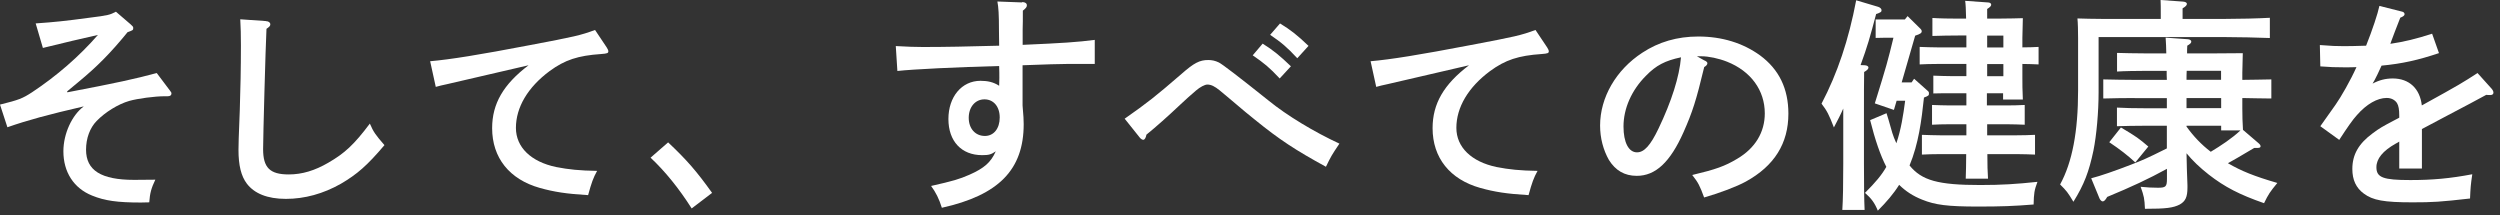 <svg width="267" height="23" viewBox="0 0 267 23" fill="none" xmlns="http://www.w3.org/2000/svg">
<rect x="0" y="0" width="267" height="23" fill="#333333" stroke="none"/>
<path d="M18.12 9.63C18.29 9.85 18.31 9.89 18.31 9.99C18.31 10.18 18.17 10.28 17.9 10.28H17.59C16.53 10.28 14.71 10.52 13.8 10.78C12.62 11.12 11.23 11.98 10.32 12.92C9.6 13.66 9.19 14.77 9.19 15.99C9.19 18.2 10.8 19.21 14.33 19.21C14.76 19.21 15.46 19.21 16.59 19.19C16.16 20.08 16.01 20.63 15.94 21.61L15.05 21.63C12.53 21.63 11.19 21.44 9.84 20.89C7.87 20.1 6.77 18.37 6.77 16.16C6.77 14.29 7.68 12.3 8.95 11.36C5.11 12.25 3 12.82 0.79 13.59L0 11.17C2.02 10.67 2.4 10.52 3.43 9.85C6.07 8.1 8.45 6.03 10.46 3.73C9.26 3.99 6.31 4.69 4.58 5.12L3.81 2.5C5.83 2.36 6.98 2.24 9.5 1.9C11.59 1.64 11.73 1.59 12.38 1.25L13.94 2.59C14.2 2.83 14.23 2.85 14.23 3C14.23 3.22 14.18 3.24 13.63 3.43C11.81 5.66 10.39 7.1 8.35 8.78C7.837 9.193 7.443 9.52 7.17 9.76L7.19 9.86C12.49 8.85 14.44 8.42 16.74 7.8L18.11 9.62L18.12 9.63Z" fill="white"/>
<path d="M28.41 2.26C28.67 2.26 28.87 2.4 28.87 2.6C28.87 2.77 28.77 2.86 28.46 3.08C28.36 5.05 28.1 14.67 28.1 15.92C28.1 17.91 28.82 18.63 30.84 18.63C32.26 18.63 33.62 18.22 35.06 17.38C36.81 16.37 37.8 15.46 39.5 13.2C39.88 14.09 40.12 14.42 41.06 15.5C39.21 17.68 38.13 18.62 36.4 19.63C34.53 20.69 32.54 21.24 30.54 21.24C28.54 21.24 27.16 20.66 26.36 19.61C25.76 18.82 25.47 17.67 25.47 16.01C25.47 15.36 25.49 14.81 25.61 11.74C25.68 9.63 25.73 7.25 25.73 4.85C25.73 3.77 25.71 2.91 25.66 2.06L28.4 2.25L28.41 2.26Z" fill="white"/>
<path d="M64.8 5.07C64.913 5.243 64.97 5.38 64.97 5.48C64.97 5.67 64.87 5.72 64.2 5.77C61.73 5.94 60.34 6.39 58.7 7.59C56.37 9.32 55.1 11.46 55.1 13.66C55.1 15.72 56.71 17.28 59.4 17.84C60.72 18.1 61.9 18.22 63.77 18.25C63.36 18.99 63.17 19.52 62.81 20.84C60.48 20.7 59.19 20.5 57.65 20.07C54.41 19.16 52.56 16.85 52.56 13.69C52.56 11.07 53.76 9.01 56.45 6.97C54.29 7.47 49.08 8.67 47.74 8.99C47.14 9.11 47 9.16 46.54 9.28L45.94 6.54C48.1 6.35 51.1 5.87 56.64 4.81C61.34 3.92 61.99 3.78 63.55 3.2L64.8 5.07Z" fill="white"/>
<path d="M71.35 15.2C73.37 17.1 74.42 18.32 76.05 20.6L73.87 22.26C72.53 20.15 71.04 18.3 69.48 16.84L71.35 15.21V15.2Z" fill="white"/>
<path d="M109.17 0.22C109.48 0.22 109.67 0.36 109.67 0.56C109.67 0.76 109.57 0.87 109.24 1.14C109.24 2 109.24 2.7 109.22 3.13V4.79C113.56 4.6 115.05 4.5 116.92 4.26V6.83H113.94C113.253 6.83 111.677 6.876 109.21 6.97V11.27C109.31 12.42 109.33 12.81 109.33 13.26C109.33 18.11 106.67 20.84 100.59 22.19C100.3 21.25 99.94 20.53 99.44 19.86C101.79 19.33 102.44 19.14 103.54 18.66C105.12 17.96 105.82 17.34 106.35 16.16C105.85 16.5 105.61 16.57 104.89 16.57C102.68 16.57 101.29 15.08 101.29 12.71C101.29 10.34 102.71 8.63 104.72 8.63C105.49 8.63 106.11 8.77 106.71 9.16C106.73 8.73 106.73 8.49 106.73 8.32C106.73 8.25 106.73 7.34 106.71 7.05C102.17 7.17 97.59 7.39 95.84 7.58L95.67 4.92C97.04 4.99 97.64 5.02 98.57 5.02C100.97 5.02 103.35 4.97 106.71 4.88L106.69 3.3C106.69 1.52 106.64 0.78 106.52 0.16L109.16 0.26L109.17 0.22ZM105.14 10.61C104.16 10.61 103.46 11.43 103.46 12.58C103.46 13.73 104.16 14.52 105.19 14.52C106.13 14.52 106.77 13.73 106.77 12.55C106.77 11.37 106.1 10.61 105.14 10.61Z" fill="white"/>
<path d="M120.11 12.68C122.58 10.95 123.4 10.3 126.18 7.9C127.52 6.72 128.12 6.41 129.04 6.41C129.42 6.41 129.78 6.48 130.17 6.67C130.557 6.863 132.323 8.217 135.47 10.73C137.44 12.34 140.39 14.11 143.05 15.34C142.21 16.59 142.16 16.68 141.61 17.81C138.35 16.03 136.64 14.91 134.03 12.79C133.17 12.09 133.12 12.07 131.29 10.51C131.117 10.363 130.773 10.077 130.26 9.65C129.73 9.22 129.35 9.03 128.94 9.03C128.68 9.03 128.17 9.29 127.72 9.68C127.29 10.04 126.62 10.64 126.09 11.14C124.683 12.467 123.467 13.547 122.44 14.38C122.37 14.74 122.25 14.93 122.1 14.93C121.98 14.93 121.84 14.83 121.74 14.71L120.11 12.67V12.68ZM134.85 4.66C135.98 5.36 136.7 5.96 137.87 7.08L136.67 8.38C135.57 7.2 135.01 6.75 133.79 5.91L134.85 4.66ZM136.7 2.5C137.85 3.2 138.57 3.77 139.75 4.9L138.55 6.22C137.45 5.04 136.89 4.56 135.65 3.72L136.71 2.5H136.7Z" fill="white"/>
<path d="M165.24 5.07C165.353 5.243 165.41 5.38 165.41 5.48C165.41 5.67 165.31 5.72 164.64 5.77C162.17 5.94 160.78 6.39 159.14 7.59C156.81 9.32 155.54 11.46 155.54 13.66C155.54 15.72 157.15 17.28 159.84 17.84C161.16 18.1 162.34 18.22 164.21 18.25C163.8 18.99 163.61 19.52 163.25 20.84C160.92 20.7 159.63 20.5 158.09 20.07C154.85 19.16 153 16.85 153 13.69C153 11.07 154.2 9.01 156.89 6.97C154.73 7.47 149.52 8.67 148.18 8.99C147.58 9.11 147.44 9.16 146.98 9.28L146.38 6.54C148.54 6.35 151.54 5.87 157.08 4.81C161.78 3.92 162.43 3.78 163.99 3.2L165.24 5.07Z" fill="white"/>
<path d="M182.06 6.46C182.25 6.56 182.35 6.65 182.35 6.75C182.35 6.89 182.23 7.04 182.01 7.16C181.15 10.74 180.76 11.96 179.8 14.12C178.38 17.31 176.82 18.78 174.81 18.78C173.49 18.78 172.53 18.2 171.83 17.08C171.23 16.02 170.89 14.75 170.89 13.41C170.89 10.41 172.59 7.46 175.4 5.63C177.15 4.48 179.12 3.9 181.38 3.9C183.92 3.9 186.16 4.6 187.98 5.92C190 7.41 191 9.47 191 12.14C191 15.31 189.51 17.71 186.46 19.39C185.5 19.92 183.68 20.61 182 21.09C181.54 19.84 181.38 19.51 180.73 18.69C183.25 18.09 184.21 17.75 185.53 16.96C187.45 15.83 188.48 14.13 188.48 12.11C188.48 9.64 186.99 7.6 184.45 6.59C183.54 6.23 182.48 6.01 181.71 6.01H181.23L182.05 6.47L182.06 6.46ZM175.79 8.09C174.25 9.63 173.39 11.59 173.39 13.51C173.39 15.21 173.94 16.27 174.83 16.27C175.6 16.27 176.27 15.53 177.13 13.73C178.52 10.83 179.36 8.19 179.53 6.12C177.83 6.48 176.87 6.98 175.79 8.09Z" fill="white"/>
<path d="M196.87 11.57C196.58 12.24 196.29 12.79 195.86 13.61C195.33 12.24 195.14 11.86 194.54 11.07C196.24 7.83 197.44 4.25 198.24 0.03L200.59 0.73C200.81 0.8 200.95 0.95 200.95 1.09C200.95 1.28 200.85 1.33 200.37 1.5C199.72 3.97 199.43 4.98 198.71 6.95L199.17 6.97C199.41 6.99 199.55 7.09 199.55 7.21C199.55 7.35 199.43 7.5 199.09 7.69C199.07 8.89 199.07 10.04 199.07 11.79V17.5C199.07 19.66 199.09 21.36 199.14 22.42H196.76C196.83 21.34 196.86 19.71 196.86 17.5V11.57H196.87ZM204.45 8.43L205.82 9.65C205.99 9.79 206.01 9.84 206.01 9.96C206.01 10.18 206.01 10.22 205.48 10.42C205.22 12.87 204.9 15.36 203.94 17.67C205.24 19.28 207.01 19.76 211.48 19.76C213.78 19.76 215.34 19.66 217.6 19.42C217.26 20.33 217.22 20.64 217.19 21.84C215.08 22.01 213.71 22.06 211.26 22.06C208.02 22.06 206.68 21.89 205.28 21.32C204.32 20.94 203.53 20.43 202.83 19.74C202.23 20.7 201.46 21.59 200.55 22.5C200.21 21.66 199.85 21.18 199.18 20.6C200.31 19.47 200.96 18.7 201.46 17.82C200.81 16.55 200.26 14.94 199.73 12.83L201.48 12.09C201.56 12.316 201.767 13.02 202.1 14.2C202.2 14.51 202.34 14.9 202.53 15.3C203.03 13.84 203.27 12.3 203.47 10.76H202.56L202.27 11.74L200.23 11.04C201.48 7.03 201.62 6.5 202.22 4.03H201.28L200.32 4.05V2.08H203.44L203.73 1.72L205.05 3.02C205.17 3.12 205.24 3.24 205.24 3.33C205.24 3.52 205.12 3.62 204.54 3.81L203.1 8.8H204.16L204.42 8.42L204.45 8.43ZM212.23 11.26H214.32C214.85 11.26 215.71 11.24 216.24 11.21V13.32C215.74 13.3 214.97 13.27 214.32 13.27H212.23V14.45H215.42C215.95 14.45 216.81 14.43 217.34 14.4V16.51C216.84 16.49 216.07 16.46 215.42 16.46H212.25C212.25 17.54 212.27 18.43 212.32 19.08H209.94C209.96 18.36 209.99 17.5 209.99 16.46H207.18C206.53 16.46 205.79 16.48 205.26 16.51V14.4C205.81 14.42 206.68 14.45 207.18 14.45H210.01V13.27H208.26C207.61 13.27 206.84 13.29 206.34 13.32V11.21C206.87 11.23 207.73 11.26 208.26 11.26H210.01V9.96H208.4C207.75 9.96 206.98 9.96 206.48 9.98V8.08C207.01 8.1 207.9 8.13 208.4 8.13H210.01V6.83H206.94C206.29 6.83 205.52 6.85 205.02 6.88V5.01C205.55 5.03 206.41 5.06 206.94 5.06H210.01V3.79H209.24C208.45 3.79 207.1 3.81 206.38 3.84V1.92C207.08 1.97 208.32 1.99 209.24 1.99H209.98C209.96 1.03 209.93 0.38 209.88 0.09L212.3 0.26C212.52 0.26 212.66 0.36 212.66 0.5C212.66 0.64 212.54 0.76 212.23 0.96V1.99H213.21C214.637 1.976 215.58 1.96 216.04 1.94C216.027 2.226 216.01 2.93 215.99 4.05V5.06C216.49 5.06 217.24 5.04 217.72 5.01V6.88C217.26 6.86 216.59 6.83 215.99 6.83V8.25C215.99 9.14 215.99 9.45 216.04 10.63H213.93V9.96H212.2V11.26H212.23ZM213.96 5.07V3.8H212.23V5.07H213.96ZM213.96 8.14V6.84H212.23V8.14H213.96Z" fill="white"/>
<path d="M237.62 2.02C239.13 2.02 241.17 1.97 242.42 1.9V4.06C241.17 4.01 239.01 3.96 237.62 3.96H224.13V9.86C224.13 11.97 223.91 14.44 223.58 16.08C223.1 18.34 222.6 19.68 221.44 21.55C220.82 20.52 220.72 20.4 220.02 19.7C221.32 17.32 221.94 14.04 221.94 9.67V4.08C221.94 3.36 221.92 2.42 221.87 1.97C222.69 1.99 223.48 2.02 224.51 2.02H230.77V1.56C230.77 0.89 230.77 0.36 230.75 0L233.13 0.17C233.42 0.19 233.56 0.29 233.56 0.41C233.56 0.55 233.44 0.7 233.1 0.89V2.02H237.61H237.62ZM227.99 10.47C226.96 10.47 225.61 10.49 224.63 10.52V8.48C225.54 8.5 226.91 8.53 227.99 8.53H231.42C231.4 8.22 231.4 7.88 231.4 7.57H228.98C228.19 7.57 226.84 7.59 226.1 7.64V5.65C226.82 5.67 228.04 5.7 228.98 5.7H231.36C231.34 5.15 231.34 4.57 231.29 4.02L233.67 4.19C233.89 4.21 234.03 4.31 234.03 4.45C234.03 4.59 233.89 4.71 233.6 4.88C233.58 5.22 233.58 5.43 233.58 5.7H236.72C238.127 5.7 239.063 5.693 239.53 5.68C239.517 5.967 239.5 6.67 239.48 7.79V8.53C240.51 8.51 241.54 8.51 242.58 8.48V10.52C241.55 10.5 240.52 10.5 239.48 10.47V11.57C239.48 12.34 239.5 13.11 239.55 13.87L241.21 15.29C241.35 15.41 241.43 15.51 241.43 15.63C241.43 15.75 241.31 15.8 241.09 15.8H240.75C238.83 16.93 238.69 17.02 238.37 17.19C238.2 17.29 238.08 17.36 237.94 17.43C239.38 18.27 240.75 18.82 243.22 19.54C242.43 20.5 242.28 20.72 241.8 21.7C239.18 20.79 237.6 19.97 235.9 18.65C234.92 17.88 234.17 17.16 233.52 16.37C233.54 17.5 233.57 18.65 233.62 19.78V20.04C233.62 21.05 233.4 21.5 232.8 21.84C232.1 22.2 231.34 22.3 229.08 22.3C229.03 21.2 228.98 20.96 228.62 19.95C229.41 20.02 229.8 20.05 230.47 20.05C231.31 20.05 231.43 19.93 231.43 19.09V18.03C229.46 19.11 227.66 19.95 225.05 21.03C224.86 21.37 224.71 21.51 224.57 21.51C224.45 21.51 224.31 21.37 224.23 21.2L223.34 19.04C224.3 18.8 225.96 18.22 227.56 17.6C228.74 17.14 229.12 17 231.42 15.85V13.43H228.97C228.18 13.43 226.83 13.45 226.09 13.48V11.49C226.81 11.54 228.03 11.56 228.97 11.56H231.42V10.48H227.99V10.47ZM226.51 13.61C228.21 14.62 228.43 14.79 229.44 15.65L228.05 17.35C227.26 16.61 226.42 15.96 225.27 15.19L226.52 13.61H226.51ZM237.21 8.52V7.56H233.54C233.52 7.87 233.52 8.21 233.52 8.52H237.22H237.21ZM233.52 11.55H237.22V10.47H233.52V11.55ZM233.52 13.52C234.26 14.55 235.1 15.44 236.11 16.21C237.21 15.54 238.32 14.82 239.28 13.93H237.22V13.43H233.52V13.53V13.52Z" fill="white"/>
<path d="M260.49 5.67C258.28 6.41 256.58 6.8 254.35 7.01C254.03 7.717 253.783 8.23 253.61 8.55C253.49 8.74 253.47 8.79 253.39 8.93C254.11 8.55 254.78 8.38 255.55 8.38C257.3 8.38 258.45 9.46 258.65 11.26C262.87 8.93 262.92 8.88 264.6 7.8L266.11 9.48C266.23 9.62 266.3 9.77 266.3 9.89C266.3 10.06 266.18 10.15 265.96 10.15C265.84 10.15 265.7 10.15 265.53 10.13C264.57 10.656 263.153 11.41 261.28 12.39C260.42 12.85 259 13.59 258.66 13.78V18H256.24V15.12C256.147 15.187 256.02 15.26 255.86 15.34C254.49 16.11 253.8 16.95 253.8 17.86C253.8 18.96 254.52 19.23 257.42 19.23C259.8 19.23 261.67 19.06 264.04 18.61C263.87 19.74 263.85 20.05 263.8 21.2C260.63 21.56 259.82 21.61 257.66 21.61C254.59 21.61 253.41 21.39 252.45 20.67C251.63 20.07 251.23 19.21 251.23 18.05C251.23 16.51 251.9 15.34 253.41 14.23C254.15 13.68 254.42 13.53 255.69 12.86C255.98 12.72 256.17 12.6 256.24 12.57V12.38C256.24 11.68 256.17 11.3 256 11.01C255.78 10.67 255.38 10.46 254.9 10.46C253.89 10.46 252.74 11.13 251.73 12.28C251.27 12.78 250.7 13.6 249.83 14.94L247.81 13.48C248.05 13.127 248.593 12.36 249.44 11.18C250.02 10.36 251.05 8.56 251.67 7.17C251.19 7.19 250.83 7.19 250.35 7.19C249.41 7.19 248.89 7.17 247.81 7.09L247.76 4.81C248.96 4.91 249.58 4.93 250.35 4.93C250.66 4.93 252.01 4.91 252.7 4.88C253.37 3.2 253.95 1.45 254.12 0.63L256.57 1.25C256.69 1.27 256.81 1.39 256.81 1.51C256.81 1.65 256.67 1.77 256.35 1.89C256.203 2.243 256.01 2.74 255.77 3.38C255.623 3.747 255.503 4.067 255.41 4.34C255.34 4.51 255.34 4.53 255.29 4.68C256.78 4.46 258.05 4.15 259.75 3.6L260.47 5.64L260.49 5.67Z" fill="white"/>
</svg>
